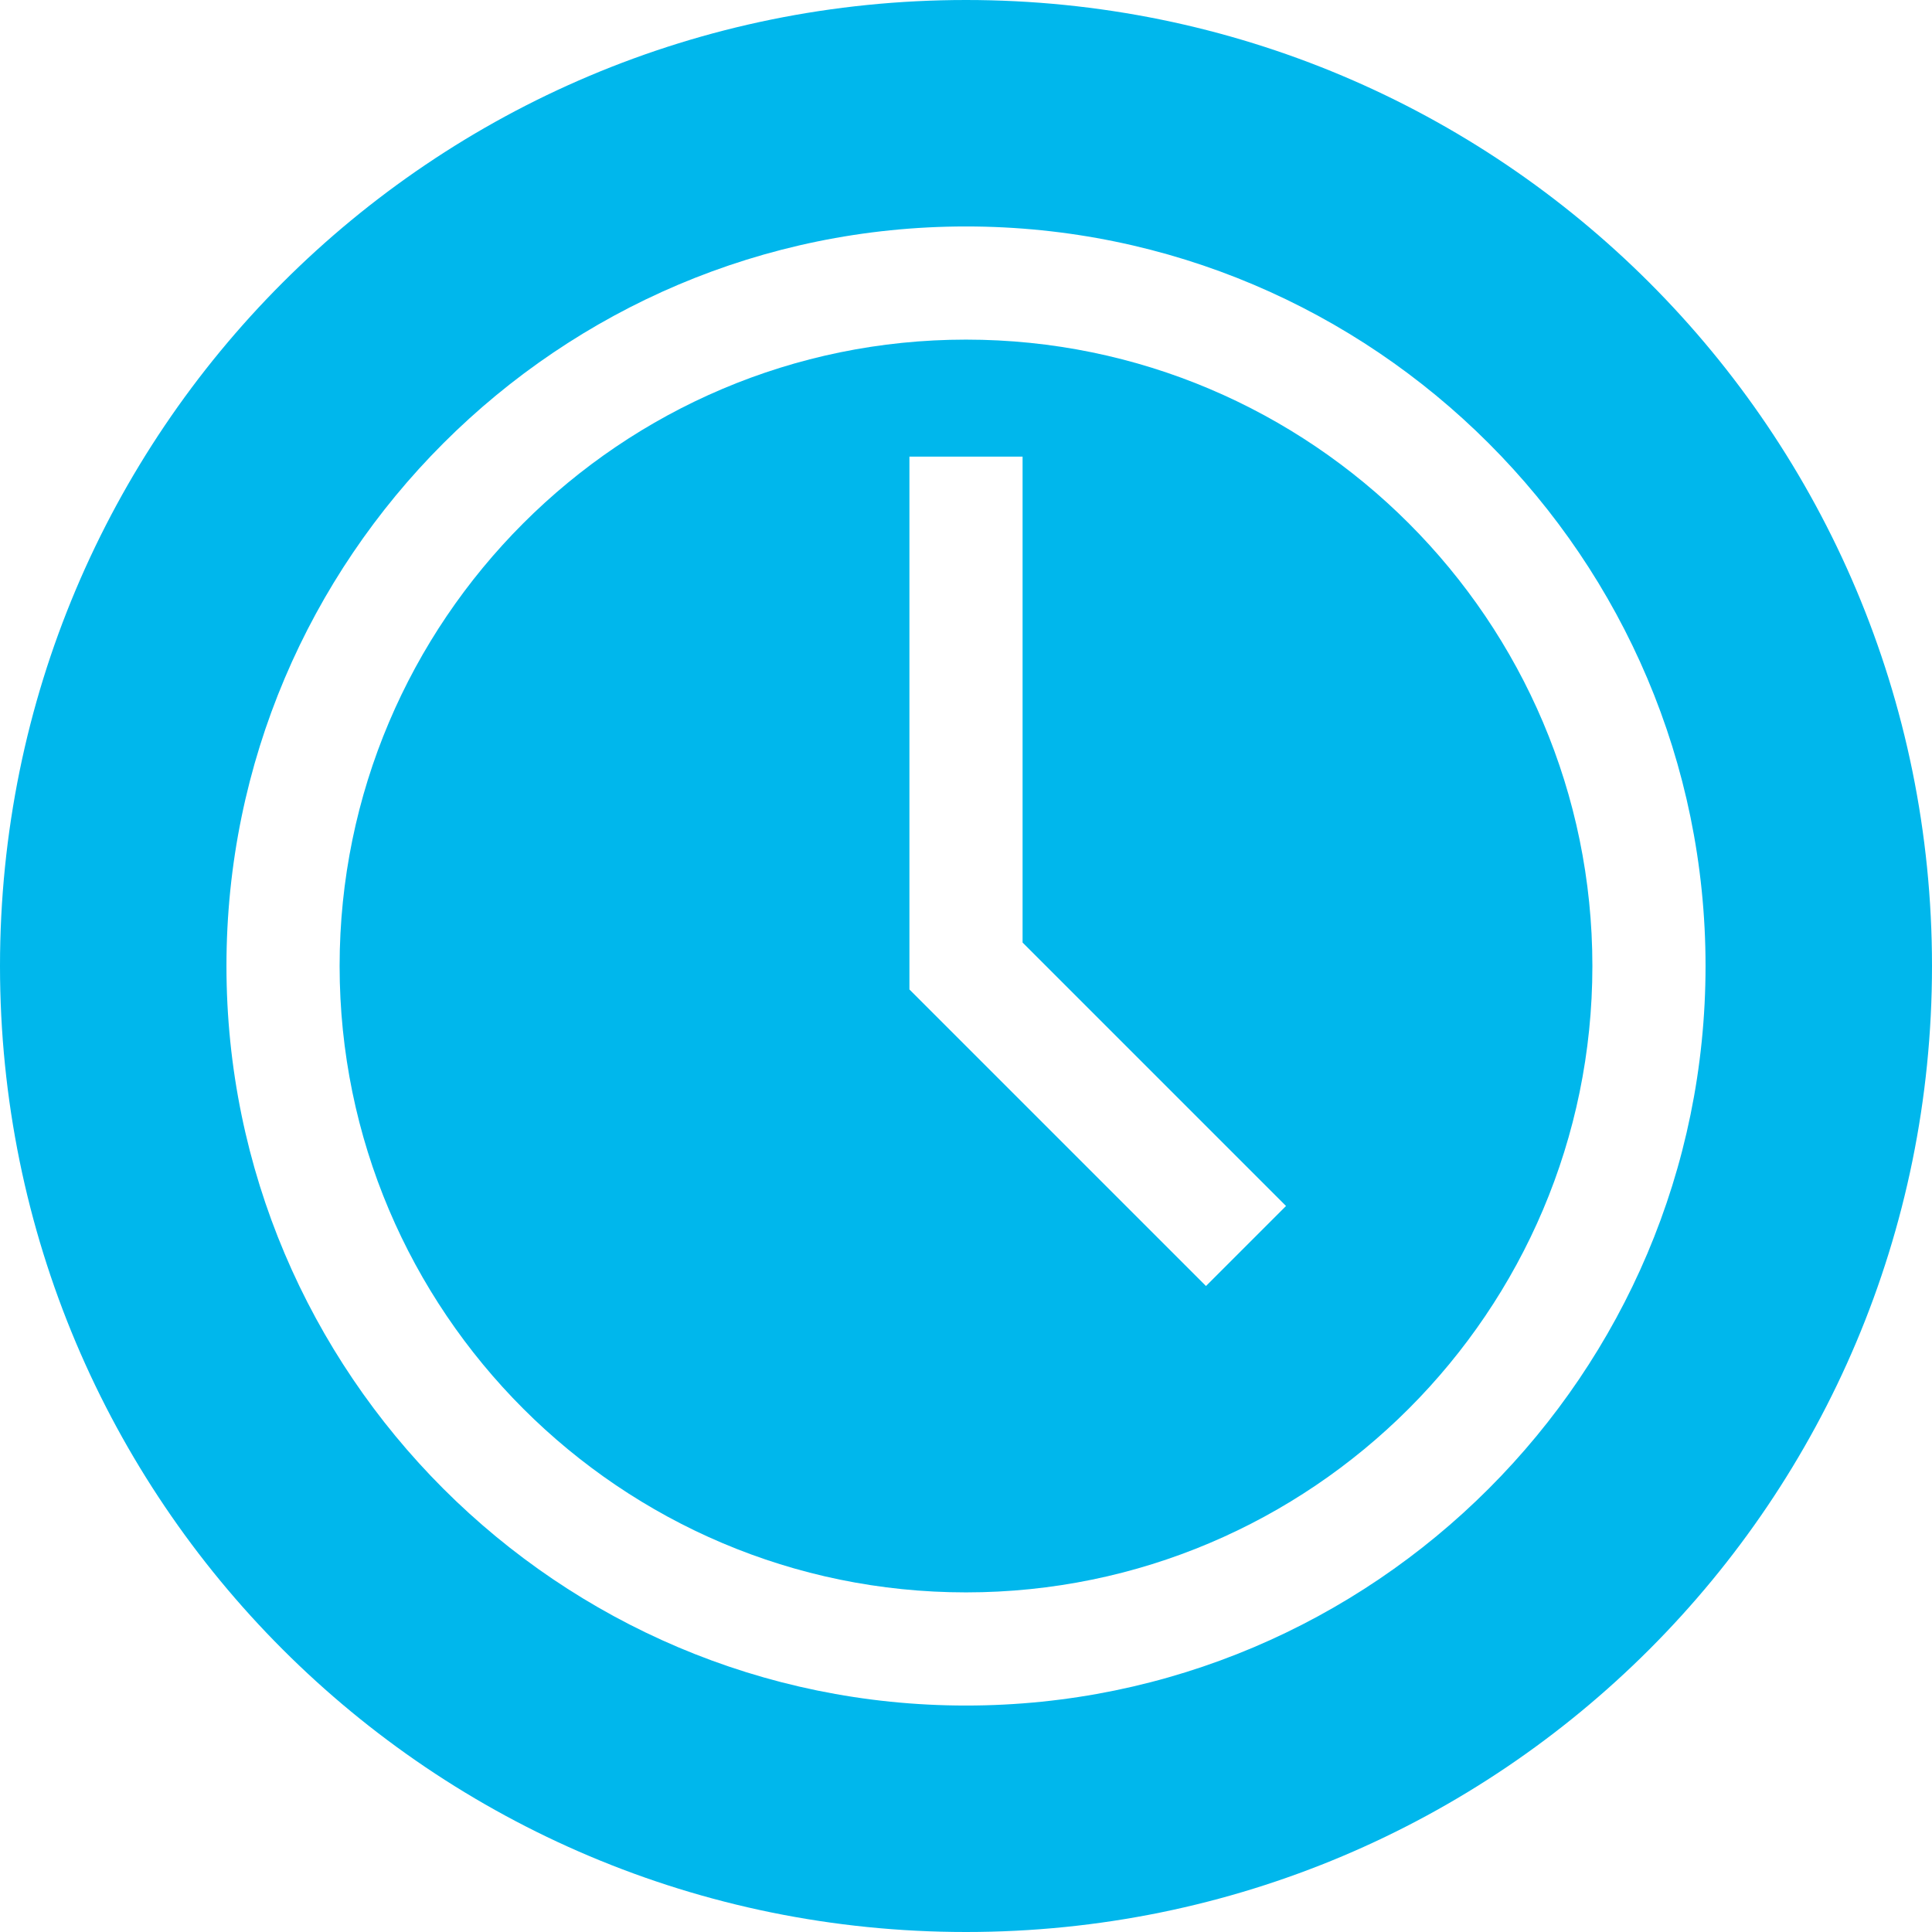 <svg width="14" height="14" viewBox="0 0 14 14" fill="none" xmlns="http://www.w3.org/2000/svg">
<g clip-path="url(#clip0_296_2745)">
<path d="M7 2.461C4.497 2.461 2.461 4.497 2.461 7C2.461 9.503 4.497 11.539 7 11.539C9.503 11.539 11.539 9.503 11.539 7C11.539 4.497 9.503 2.461 7 2.461ZM8.739 9.319L6.59 7.17V3.309H7.41V6.83L9.319 8.739L8.739 9.319Z" fill="#00B7EC"/>
<path d="M7 0C3.127 0 0 3.129 0 7C0 10.873 3.129 14 7 14C10.873 14 14 10.871 14 7C14 3.127 10.871 0 7 0ZM7 12.359C4.045 12.359 1.641 9.955 1.641 7C1.641 4.045 4.045 1.641 7 1.641C9.955 1.641 12.359 4.045 12.359 7C12.359 9.955 9.955 12.359 7 12.359Z" fill="#00B7EC"/>
</g>
<defs>
<clipPath id="clip0_296_2745">
<rect width="14" height="14" fill="white"/>
</clipPath>
</defs>
</svg>
